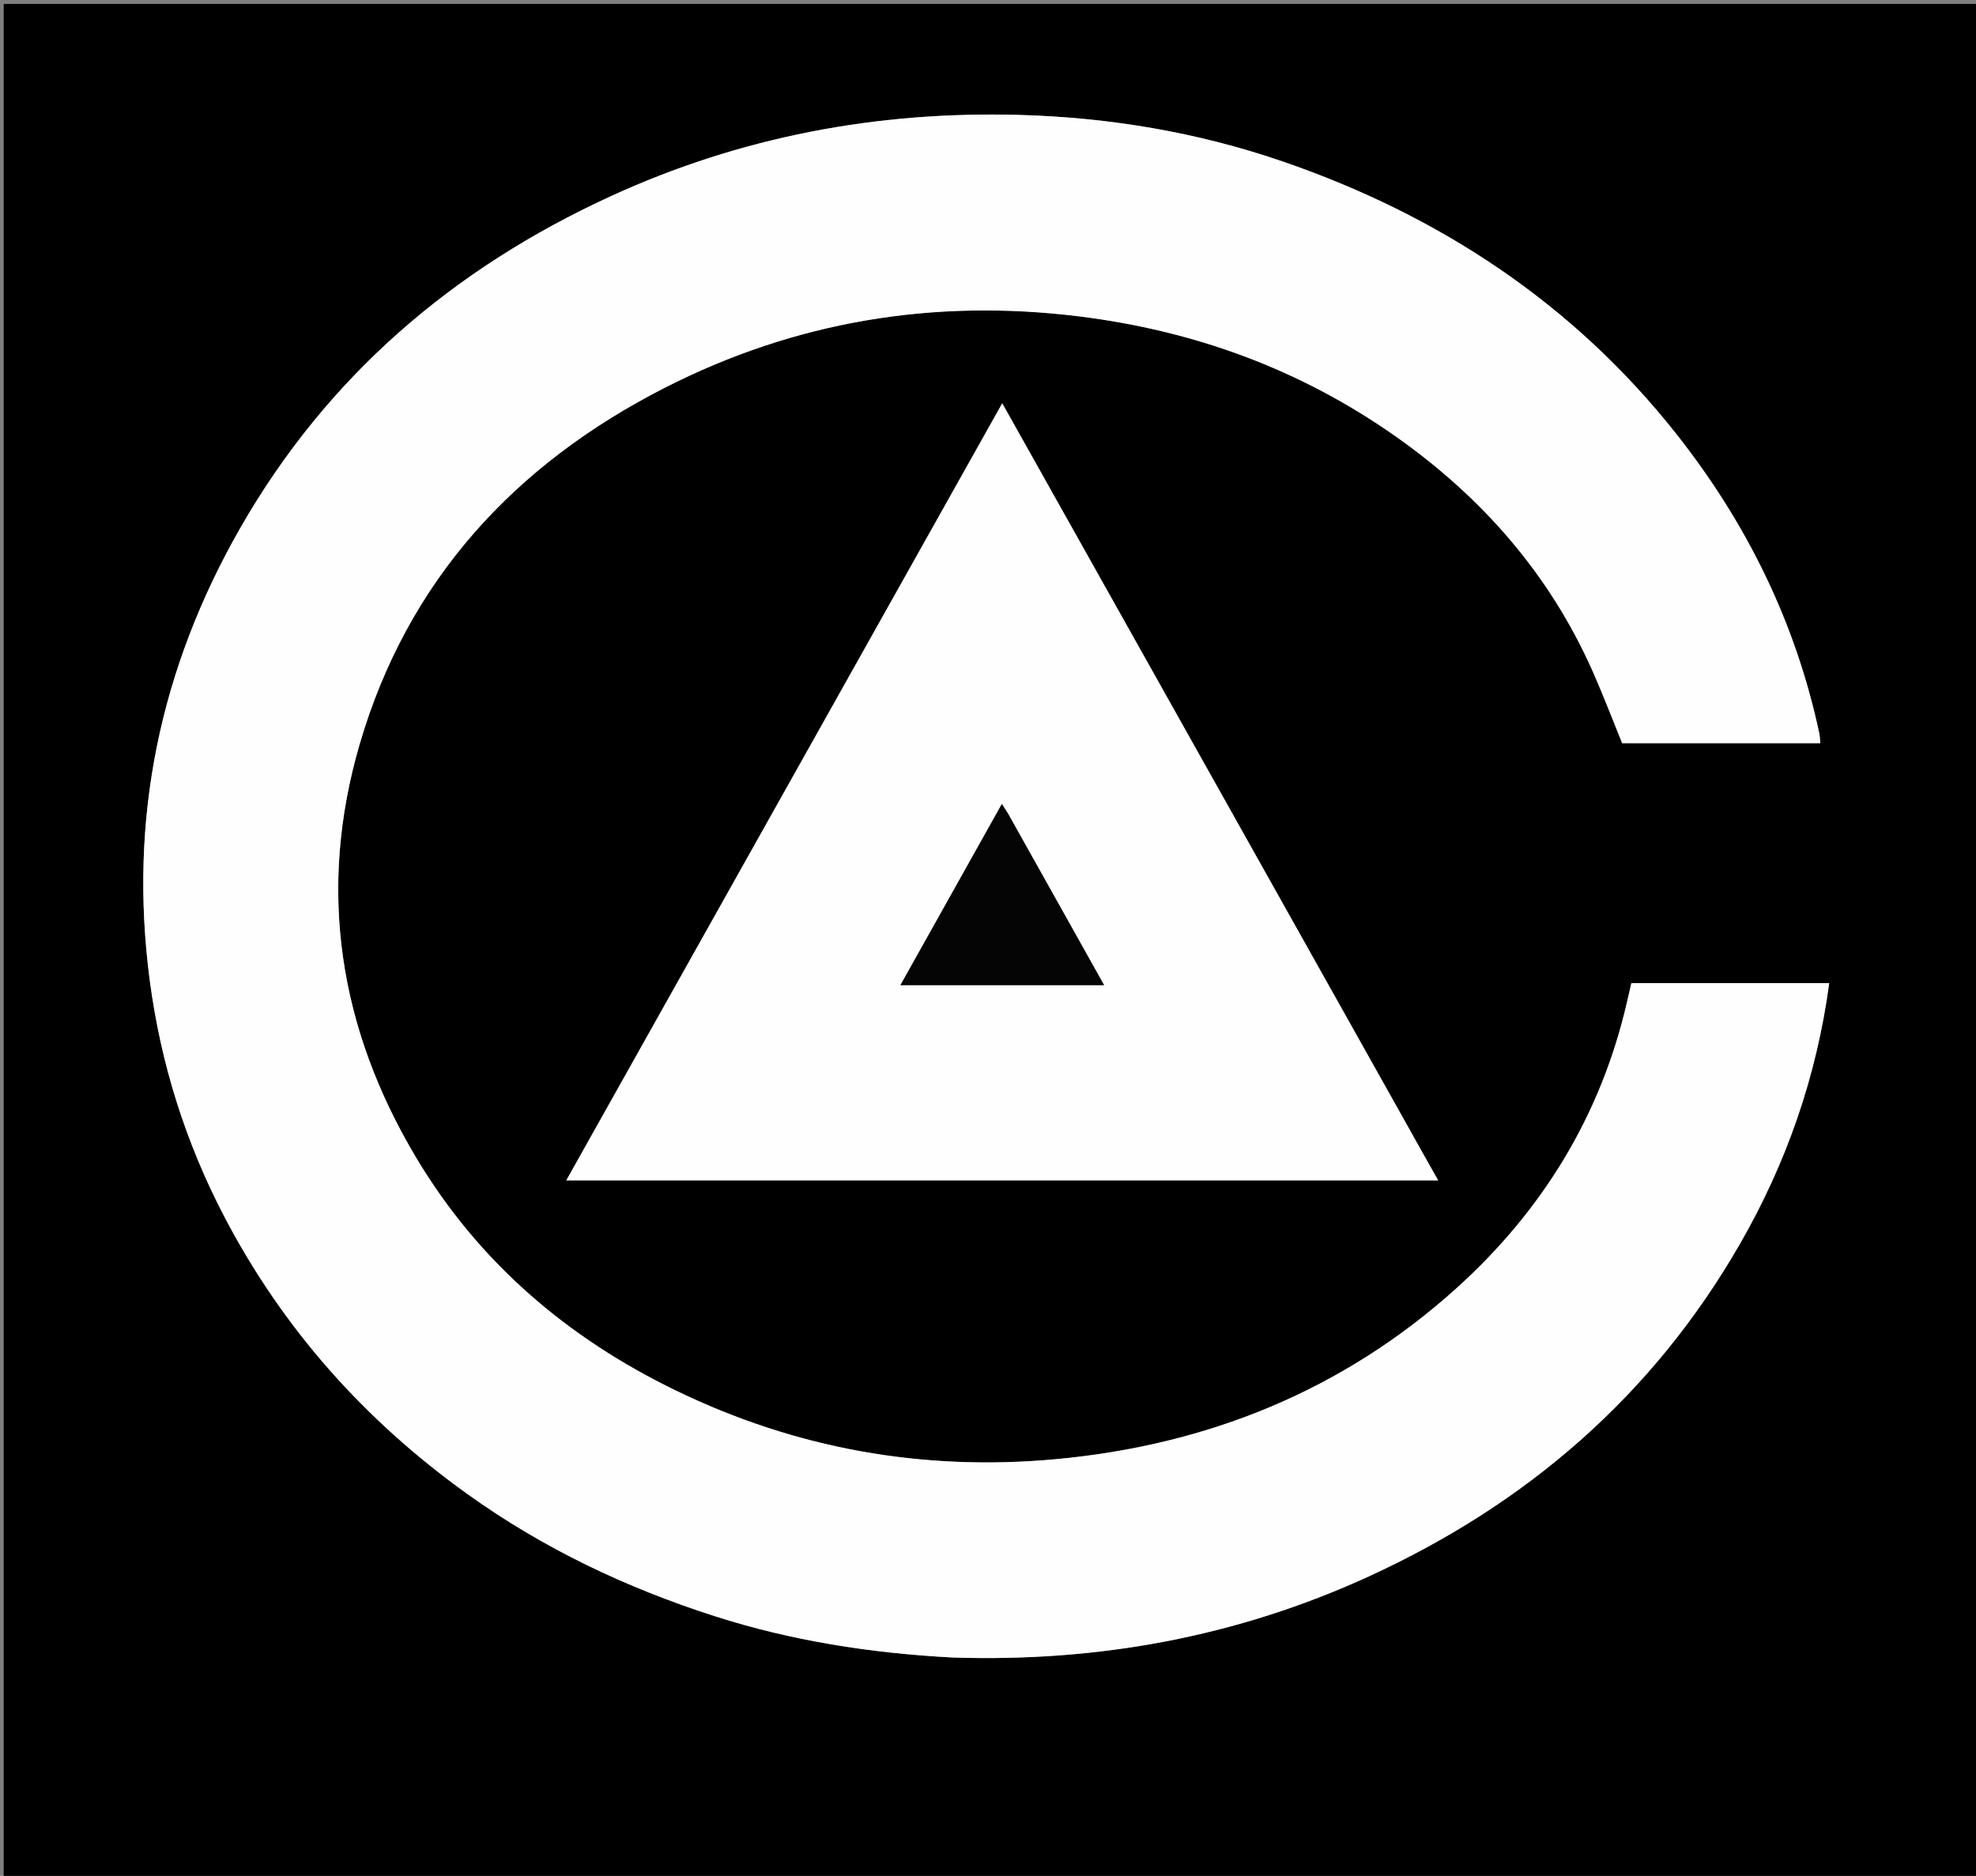 <?xml version="1.0" encoding="UTF-8"?>
<svg data-bbox="1.036 1.097 554.804 526.903" viewBox="0 0 555 527" xmlns="http://www.w3.org/2000/svg" data-type="tint">
    <rect x="0" y="0" width="555" height="527" fill="#808080" stroke="none"/>
    <g>
        <path d="M315 528H1.036V1.097H555.84V528zm-47.119-62.332c40.623 1.308 79.617-5.856 116.631-22.83 44.287-20.308 79.586-50.714 104.08-93.206 13.15-22.814 21.629-47.163 25.18-73.439h-55.56c-.458 1.97-.872 3.744-1.282 5.52-7.347 31.808-23.798 58.468-47.747 80.102-31.944 28.855-70.138 44.243-112.881 48.14-37.226 3.394-72.823-2.982-106.508-19.325-30.484-14.789-55.328-36.027-72.82-65.259-21.82-36.464-27.906-75.461-15.94-116.364 13.447-45.962 43.488-78.532 85.612-100.035 36.602-18.684 75.547-25.169 116.456-20.09 32.405 4.022 62.11 14.873 88.837 33.671 24.29 17.085 43.261 38.697 55.382 65.995 2.986 6.726 5.597 13.618 8.298 20.23h55.632c-.096-1.056-.087-1.9-.258-2.706-6.656-31.248-20.45-59.185-40.14-84.125-29.045-36.79-66.763-61.533-110.756-76.638-23.826-8.18-48.645-12.335-73.89-13.022-39.918-1.087-78.264 6.146-114.645 22.836-44.283 20.314-79.704 50.633-104.066 93.2-22.613 39.512-31.414 81.838-25.434 127.09 3.093 23.404 10.072 45.605 21.022 66.52 16.422 31.366 39.308 57.032 68.054 77.684 21.375 15.358 44.762 26.458 69.712 34.45 21.49 6.882 43.6 10.35 67.031 11.601m127.07-150.114L281.5 113.296c-40.9 72.92-81.58 145.45-122.448 218.317H403.94c-3.05-5.4-5.87-10.393-8.988-16.059"/>
        <path d="M267.414 465.635c-22.964-1.218-45.074-4.686-66.564-11.569-24.95-7.99-48.337-19.091-69.712-34.449-28.746-20.652-51.632-46.318-68.054-77.685-10.95-20.914-17.93-43.115-21.022-66.52-5.98-45.25 2.821-87.577 25.434-127.09 24.362-42.566 59.783-72.885 104.066-93.2 36.381-16.69 74.727-23.922 114.645-22.835 25.245.687 50.064 4.841 73.89 13.022 43.993 15.105 81.711 39.848 110.756 76.638 19.69 24.94 33.484 52.877 40.14 84.125.171.806.162 1.65.258 2.706h-55.632c-2.7-6.612-5.312-13.504-8.298-20.23-12.12-27.298-31.091-48.91-55.382-65.995-26.727-18.798-56.432-29.649-88.837-33.671-40.91-5.079-79.854 1.406-116.456 20.09-42.124 21.503-72.165 54.073-85.612 100.035-11.966 40.903-5.88 79.9 15.94 116.364 17.492 29.232 42.336 50.47 72.82 65.26 33.685 16.342 69.282 22.718 106.508 19.324 42.743-3.897 80.937-19.285 112.881-48.14 23.95-21.634 40.4-48.294 47.747-80.102.41-1.776.824-3.55 1.282-5.52h55.56c-3.551 26.276-12.03 50.625-25.18 73.44-24.494 42.49-59.793 72.897-104.08 93.206-37.014 16.973-76.008 24.137-117.098 22.796" fill="#FEFEFE"/>
        <path d="M395.1 315.89c2.97 5.33 5.79 10.323 8.839 15.723H159.05l122.448-218.317c37.9 67.567 75.676 134.912 113.602 202.595m-112.03-87.397-1.67-2.631c-9.508 16.986-18.87 33.714-28.49 50.898h57.19a84078 84078 0 0 0-27.03-48.267" fill="#FEFEFE"/>
        <path d="M283.254 228.808c8.917 15.918 17.65 31.522 26.847 47.953h-57.19c9.62-17.184 18.982-33.912 28.49-50.898a287 287 0 0 1 1.853 2.945" fill="#050505"/>
    </g>
</svg>
